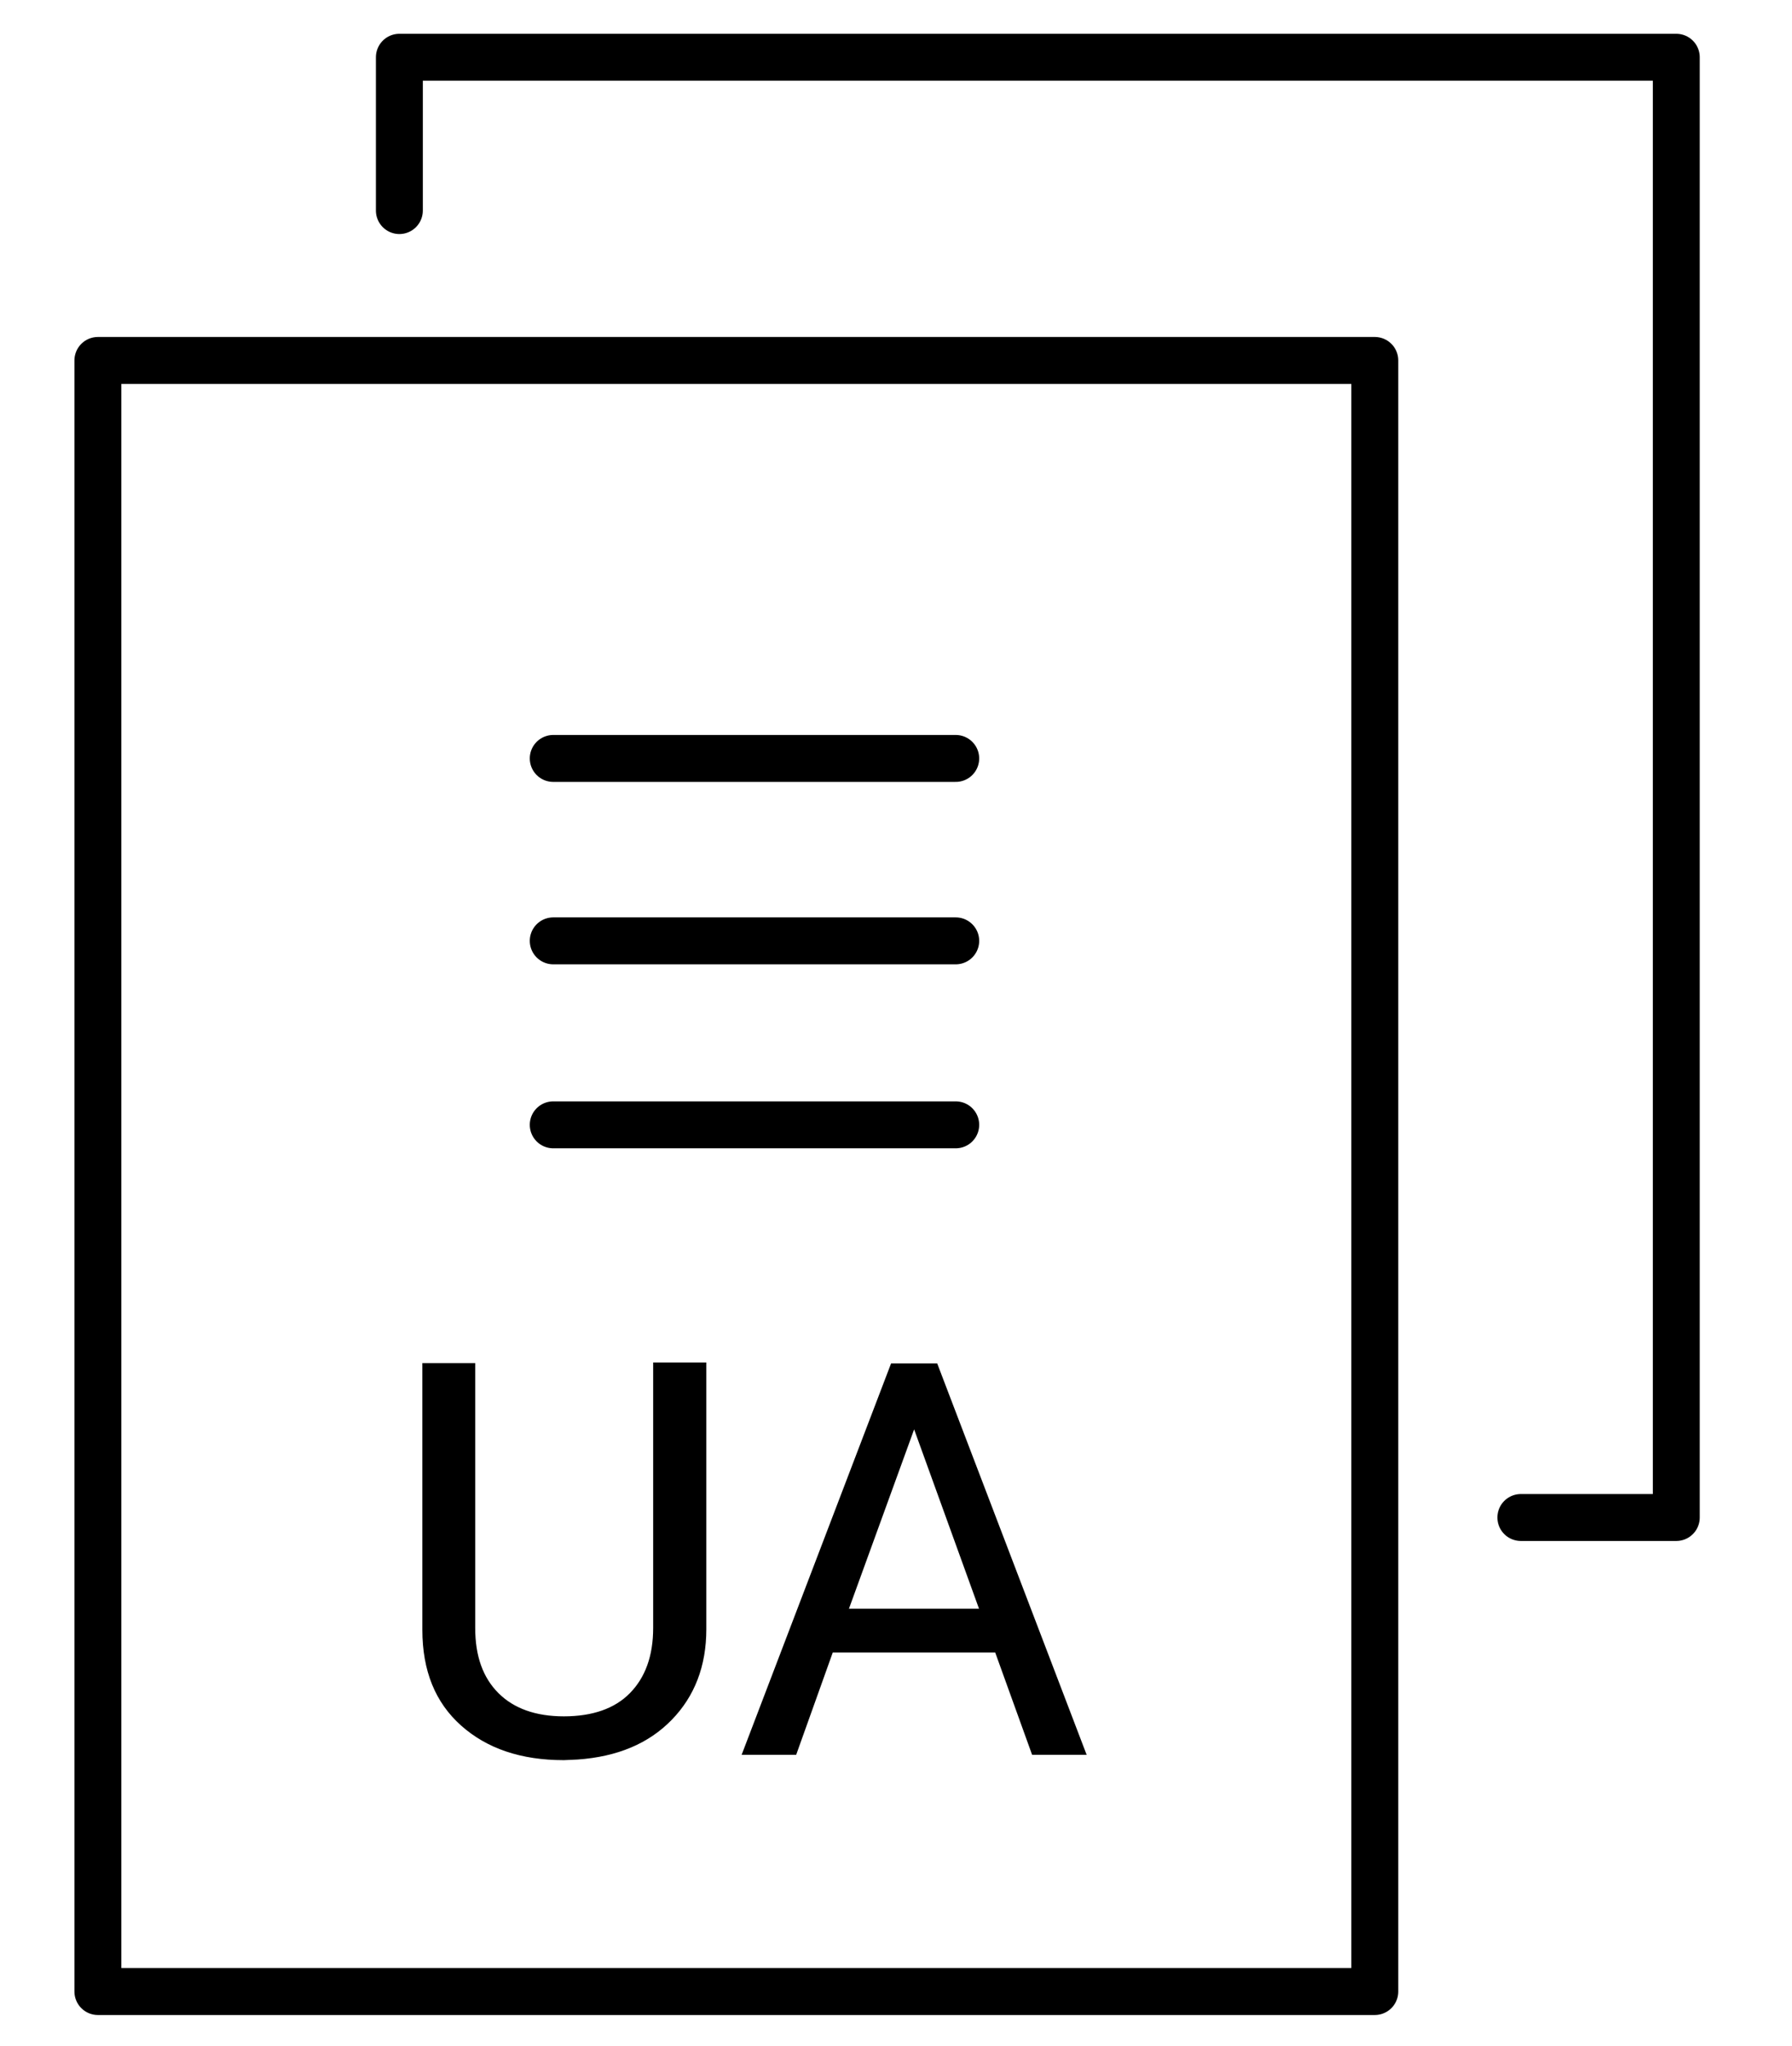 <?xml version="1.0" encoding="UTF-8"?> <!-- Generator: Adobe Illustrator 21.0.0, SVG Export Plug-In . SVG Version: 6.00 Build 0) --> <svg xmlns="http://www.w3.org/2000/svg" xmlns:xlink="http://www.w3.org/1999/xlink" id="Layer_1" x="0px" y="0px" viewBox="0 0 573 654" style="enable-background:new 0 0 573 654;" xml:space="preserve"> <style type="text/css"> .st0{fill:none;stroke:#000000;stroke-width:15;stroke-linecap:round;stroke-linejoin:round;stroke-miterlimit:10;} .st1{stroke:#000000;stroke-width:0.5;stroke-miterlimit:10;} </style> <g> <polygon class="st0" points="439.6,344.7 439.6,636.5 31.3,636.5 31.3,115.2 439.6,115.2 439.6,213.2 "></polygon> </g> <g> <g> <polyline class="st0" points="127.7,67.3 127.7,18.3 536,18.3 536,137.5 536,278.4 536,485 486.3,485 "></polyline> </g> </g> <line class="st0" x1="176.9" y1="242.4" x2="305.6" y2="242.4"></line> <line class="st0" x1="176.9" y1="300.7" x2="305.6" y2="300.7"></line> <line class="st0" x1="176.9" y1="359.5" x2="305.6" y2="359.5"></line> <g> <path class="st1" d="M225.6,435.9v84.8c0,11.7-3.7,21.3-11,28.8c-7.3,7.5-17.2,11.7-29.9,12.6l-4.4,0.2c-13.7,0-24.5-3.7-32.7-11 c-8.2-7.3-12.3-17.4-12.3-30.4v-85h16.4v84.4c0,9.1,2.5,16,7.5,21c5,5,12.1,7.5,21.1,7.5c9.2,0,16.4-2.5,21.3-7.5s7.5-11.9,7.5-21 v-84.6h16.5V435.9z"></path> <path class="st1" d="M318.4,527.9h-52.3l-11.7,32.7h-16.9l47.6-124.6h14.4l47.6,124.6h-16.9L318.4,527.9z M271.1,514.4h42.3 l-21.1-58.3L271.1,514.4z"></path> </g> </svg> 